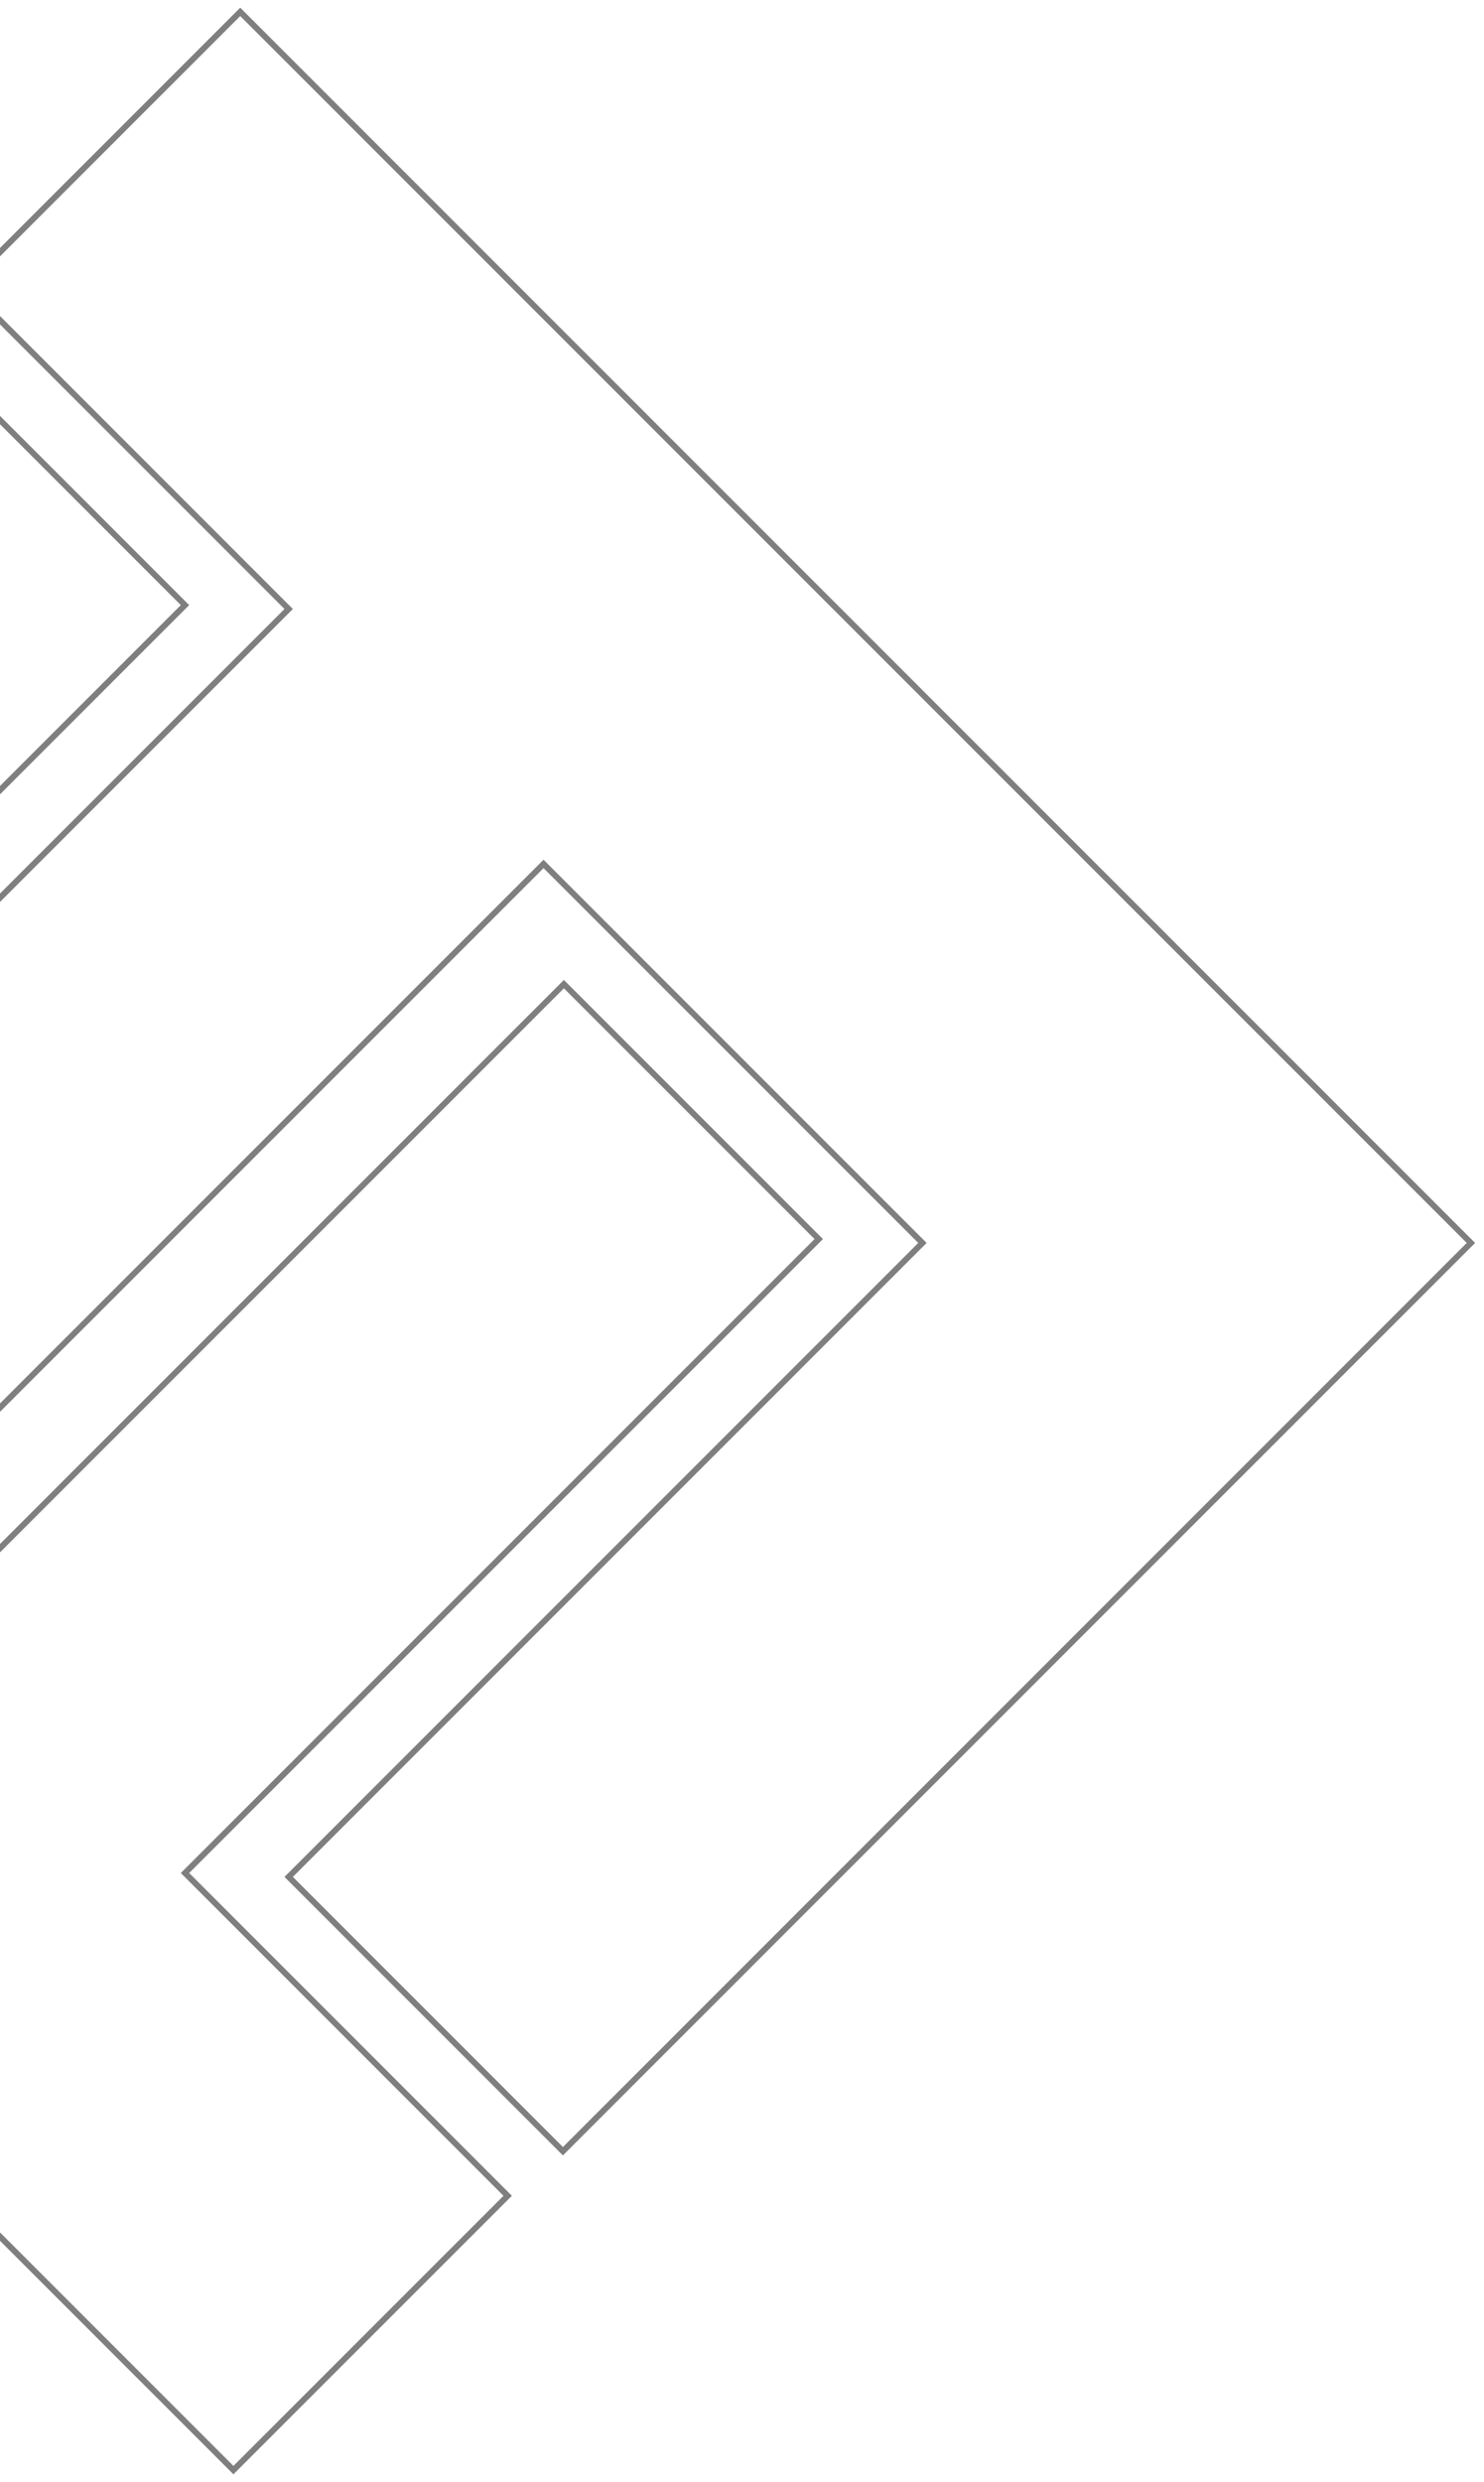 <svg width="125" height="209" viewBox="0 0 125 209" fill="none" xmlns="http://www.w3.org/2000/svg">
<g clip-path="url(#clip0)">
<path d="M15.582 50.954L-5.885 29.487L-7.518 27.855L-84 104.337L19.663 208L42.763 184.9L15.582 157.719L68.965 104.337L47.497 82.87L-5.885 136.252L-37.8 104.337L15.582 50.954Z" stroke="black" stroke-opacity="0.5" stroke-width="0.5"/>
<path d="M24.316 158.046L45.783 179.513L47.416 181.146L123.898 104.663L20.235 1L-2.865 24.1L24.316 51.281L-29.067 104.663L-7.599 126.131L45.783 72.748L77.698 104.663L24.316 158.046Z" stroke="black" stroke-opacity="0.5" stroke-width="0.5"/>
</g>
<defs>
<clipPath id="clip0">
<rect width="125" height="209" fill="white"/>
</clipPath>
</defs>
</svg>
